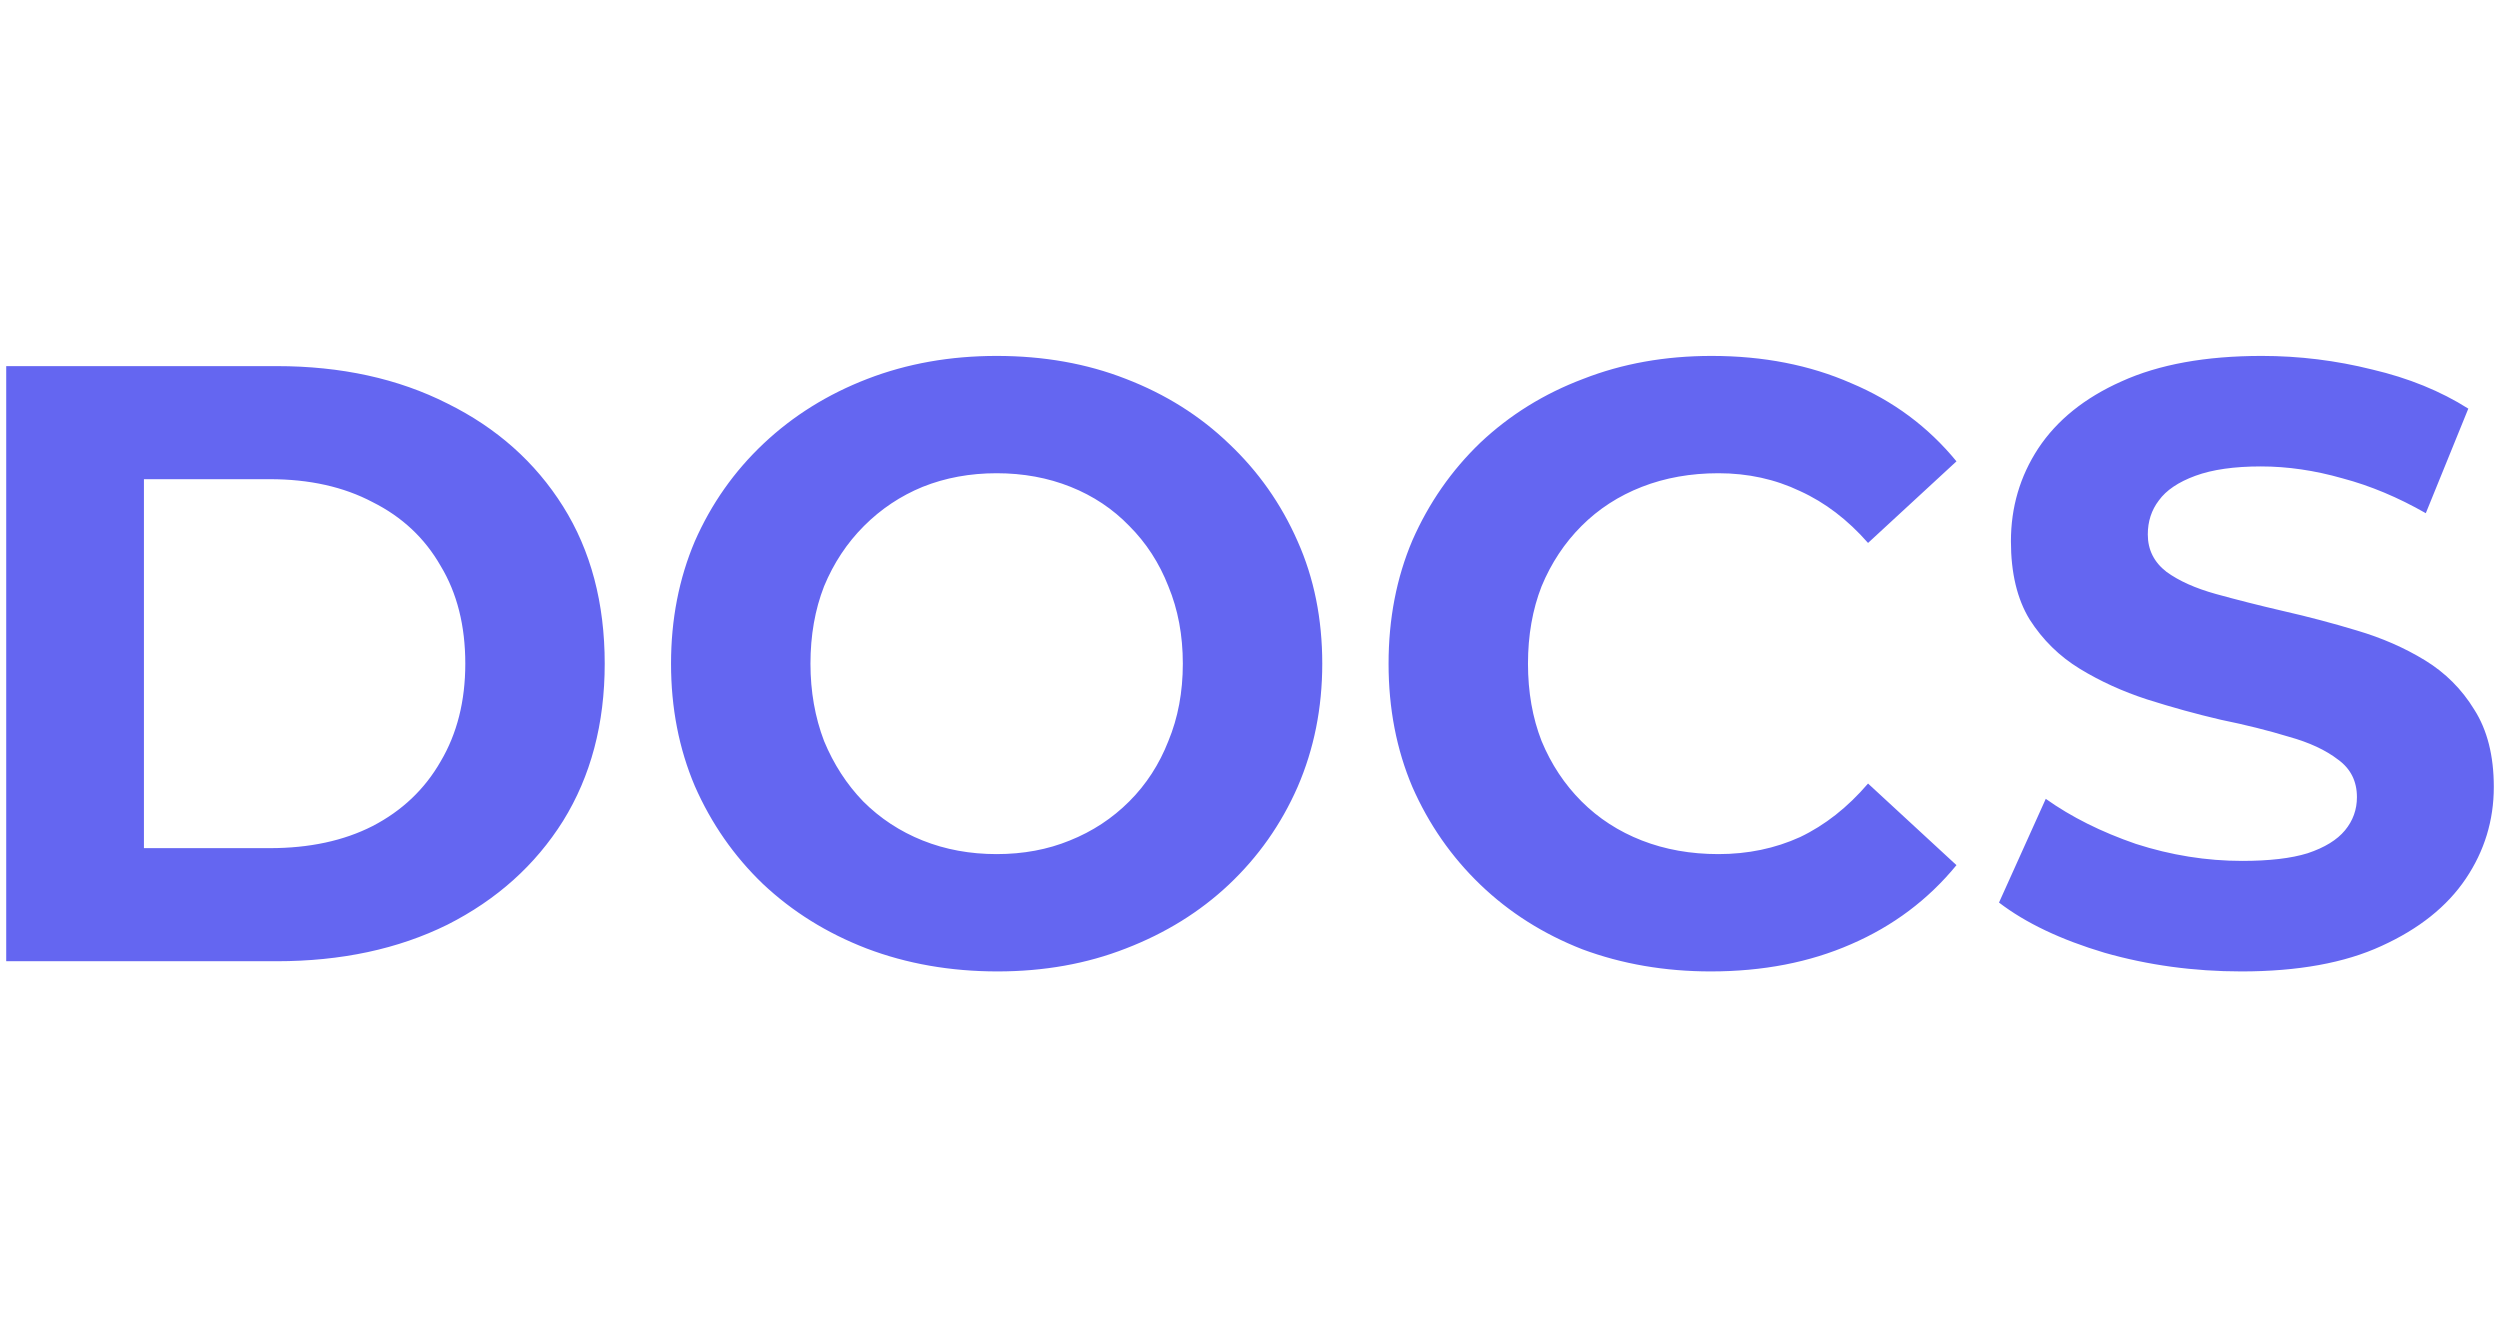 <?xml version="1.0" encoding="UTF-8" standalone="no"?>
<svg
   viewBox="0 0 368.561 196.58"
   version="1.1"
   id="svg3"
   width="368.561"
   height="196.58"
   xmlns="http://www.w3.org/2000/svg"
   xmlns:svg="http://www.w3.org/2000/svg">
  <defs
     id="defs3" />
  <path
     style="font-size:125.333px;font-family:Montserrat;-inkscape-font-specification:'Montserrat, @wght=700';font-variation-settings:'wght' 700;text-align:center;text-anchor:middle;fill:#6466f1;stroke-width:5;stroke-linecap:round"
     d="M 0.916,141.707 V 53.974 H 40.772 q 14.288,0 25.192,5.515 10.904,5.389 17.045,15.165 6.141,9.776 6.141,23.187 0,13.285 -6.141,23.187 -6.141,9.776 -17.045,15.291 -10.904,5.389 -25.192,5.389 z M 21.22,125.037 h 18.549 q 8.773,0 15.165,-3.259 6.517,-3.384 10.027,-9.525 3.635,-6.141 3.635,-14.413 0,-8.397 -3.635,-14.413 -3.509,-6.141 -10.027,-9.4 -6.392,-3.384 -15.165,-3.384 H 21.22 Z M 147.055,143.211 q -10.403,0 -19.301,-3.384 -8.773,-3.384 -15.291,-9.525 -6.392,-6.141 -10.027,-14.413 -3.509,-8.272 -3.509,-18.048 0,-9.776 3.509,-18.048 3.635,-8.272 10.152,-14.413 6.517,-6.141 15.291,-9.525 8.773,-3.384 19.051,-3.384 10.403,0 19.051,3.384 8.773,3.384 15.165,9.525 6.517,6.141 10.152,14.413 3.635,8.147 3.635,18.048 0,9.776 -3.635,18.173 -3.635,8.272 -10.152,14.413 -6.392,6.016 -15.165,9.4 -8.648,3.384 -18.925,3.384 z m -0.125,-17.296 q 5.891,0 10.779,-2.005 5.013,-2.005 8.773,-5.765 3.76,-3.76 5.765,-8.899 2.131,-5.139 2.131,-11.405 0,-6.267 -2.131,-11.405 -2.005,-5.139 -5.765,-8.899 -3.635,-3.76 -8.648,-5.765 -5.013,-2.005 -10.904,-2.005 -5.891,0 -10.904,2.005 -4.888,2.005 -8.648,5.765 -3.76,3.76 -5.891,8.899 -2.005,5.139 -2.005,11.405 0,6.141 2.005,11.405 2.131,5.139 5.765,8.899 3.76,3.76 8.773,5.765 5.013,2.005 10.904,2.005 z m 105.28,17.296 q -10.152,0 -18.925,-3.259 -8.648,-3.384 -15.04,-9.525 -6.392,-6.141 -10.027,-14.413 -3.509,-8.272 -3.509,-18.173 0,-9.901 3.509,-18.173 3.635,-8.272 10.027,-14.413 6.517,-6.141 15.165,-9.4 8.648,-3.384 18.925,-3.384 11.405,0 20.555,4.011 9.275,3.885 15.541,11.531 L 275.396,80.043 q -4.512,-5.139 -10.027,-7.645 -5.515,-2.632 -12.032,-2.632 -6.141,0 -11.28,2.005 -5.139,2.005 -8.899,5.765 -3.76,3.76 -5.891,8.899 -2.005,5.139 -2.005,11.405 0,6.267 2.005,11.405 2.131,5.139 5.891,8.899 3.76,3.76 8.899,5.765 5.139,2.005 11.28,2.005 6.517,0 12.032,-2.507 5.515,-2.632 10.027,-7.896 l 13.035,12.032 q -6.267,7.645 -15.541,11.656 -9.149,4.011 -20.68,4.011 z m 78.212,0 q -10.528,0 -20.179,-2.757 -9.651,-2.883 -15.541,-7.395 l 6.893,-15.291 q 5.64,4.011 13.285,6.643 7.771,2.507 15.667,2.507 6.016,0 9.651,-1.128 3.76,-1.253 5.515,-3.384 1.755,-2.131 1.755,-4.888 0,-3.509 -2.757,-5.515 -2.757,-2.131 -7.269,-3.384 -4.512,-1.379 -10.027,-2.507 -5.389,-1.253 -10.904,-3.008 -5.389,-1.755 -9.901,-4.512 -4.512,-2.757 -7.395,-7.269 -2.757,-4.512 -2.757,-11.531 0,-7.52 4.011,-13.661 4.136,-6.267 12.283,-9.901 8.272,-3.76 20.68,-3.76 8.272,0 16.293,2.005 8.021,1.88 14.163,5.765 l -6.267,15.416 q -6.141,-3.509 -12.283,-5.139 -6.141,-1.755 -12.032,-1.755 -5.891,0 -9.651,1.379 -3.76,1.379 -5.389,3.635 -1.629,2.131 -1.629,5.013 0,3.384 2.757,5.515 2.757,2.005 7.269,3.259 4.512,1.253 9.901,2.507 5.515,1.253 10.904,2.883 5.515,1.629 10.027,4.387 4.512,2.757 7.269,7.269 2.883,4.512 2.883,11.405 0,7.395 -4.136,13.536 -4.136,6.141 -12.408,9.901 -8.147,3.76 -20.68,3.76 z"
     id="text3"
     aria-label="DOCS" />
</svg>
